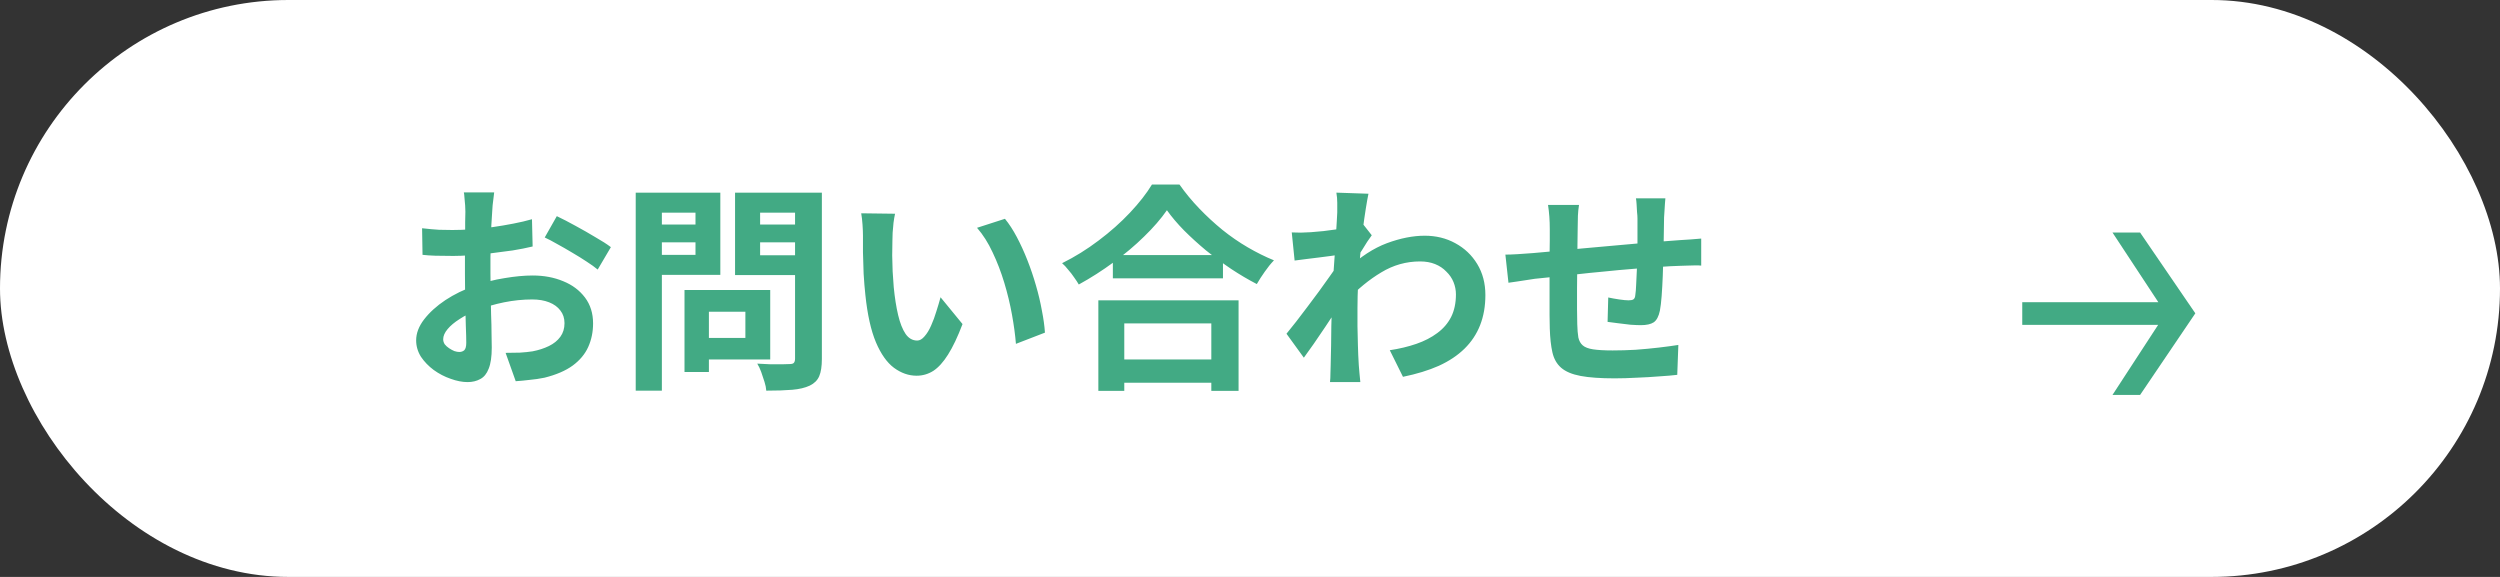 <svg width="182" height="42" viewBox="0 0 182 42" fill="none" xmlns="http://www.w3.org/2000/svg">
<rect x="0" y="0" width="182" height="42" fill="#333333" stroke="none"/>
<rect width="182" height="42" rx="21" fill="white"/>
<path d="M35.976 14.008C35.965 14.093 35.949 14.227 35.928 14.408C35.907 14.579 35.885 14.755 35.864 14.936C35.853 15.107 35.843 15.261 35.832 15.4C35.811 15.709 35.789 16.051 35.768 16.424C35.757 16.787 35.747 17.165 35.736 17.56C35.725 17.944 35.715 18.333 35.704 18.728C35.704 19.123 35.704 19.507 35.704 19.88C35.704 20.317 35.709 20.803 35.72 21.336C35.731 21.859 35.741 22.381 35.752 22.904C35.773 23.416 35.784 23.885 35.784 24.312C35.795 24.739 35.8 25.069 35.8 25.304C35.8 25.965 35.725 26.477 35.576 26.84C35.437 27.203 35.235 27.453 34.968 27.592C34.701 27.741 34.392 27.816 34.04 27.816C33.656 27.816 33.245 27.736 32.808 27.576C32.371 27.427 31.96 27.213 31.576 26.936C31.203 26.659 30.893 26.339 30.648 25.976C30.413 25.603 30.296 25.203 30.296 24.776C30.296 24.264 30.488 23.757 30.872 23.256C31.267 22.744 31.784 22.275 32.424 21.848C33.075 21.421 33.773 21.08 34.52 20.824C35.235 20.557 35.971 20.365 36.728 20.248C37.485 20.12 38.168 20.056 38.776 20.056C39.597 20.056 40.339 20.195 41 20.472C41.661 20.739 42.189 21.133 42.584 21.656C42.979 22.179 43.176 22.808 43.176 23.544C43.176 24.163 43.059 24.733 42.824 25.256C42.589 25.779 42.211 26.232 41.688 26.616C41.176 26.989 40.493 27.283 39.64 27.496C39.277 27.571 38.915 27.624 38.552 27.656C38.2 27.699 37.864 27.731 37.544 27.752L36.808 25.688C37.171 25.688 37.517 25.683 37.848 25.672C38.189 25.651 38.499 25.619 38.776 25.576C39.213 25.491 39.608 25.363 39.96 25.192C40.312 25.021 40.589 24.797 40.792 24.52C40.995 24.243 41.096 23.912 41.096 23.528C41.096 23.165 40.995 22.856 40.792 22.6C40.6 22.344 40.328 22.147 39.976 22.008C39.624 21.869 39.213 21.8 38.744 21.8C38.072 21.8 37.389 21.869 36.696 22.008C36.013 22.147 35.357 22.339 34.728 22.584C34.259 22.765 33.837 22.979 33.464 23.224C33.091 23.459 32.797 23.704 32.584 23.96C32.371 24.216 32.264 24.461 32.264 24.696C32.264 24.824 32.301 24.947 32.376 25.064C32.461 25.171 32.568 25.267 32.696 25.352C32.824 25.437 32.952 25.507 33.08 25.56C33.219 25.603 33.336 25.624 33.432 25.624C33.581 25.624 33.704 25.581 33.8 25.496C33.896 25.4 33.944 25.219 33.944 24.952C33.944 24.664 33.933 24.253 33.912 23.72C33.901 23.176 33.885 22.573 33.864 21.912C33.853 21.251 33.848 20.595 33.848 19.944C33.848 19.496 33.848 19.043 33.848 18.584C33.859 18.125 33.864 17.688 33.864 17.272C33.864 16.856 33.864 16.488 33.864 16.168C33.875 15.848 33.88 15.597 33.88 15.416C33.88 15.299 33.875 15.149 33.864 14.968C33.853 14.787 33.837 14.605 33.816 14.424C33.805 14.232 33.789 14.093 33.768 14.008H35.976ZM40.536 15.736C40.941 15.928 41.395 16.163 41.896 16.44C42.408 16.717 42.893 16.995 43.352 17.272C43.821 17.539 44.195 17.779 44.472 17.992L43.512 19.624C43.309 19.453 43.043 19.261 42.712 19.048C42.392 18.835 42.04 18.616 41.656 18.392C41.283 18.168 40.92 17.96 40.568 17.768C40.216 17.565 39.912 17.405 39.656 17.288L40.536 15.736ZM30.728 16.616C31.197 16.669 31.608 16.707 31.96 16.728C32.323 16.739 32.648 16.744 32.936 16.744C33.352 16.744 33.811 16.728 34.312 16.696C34.813 16.653 35.325 16.6 35.848 16.536C36.371 16.461 36.877 16.376 37.368 16.28C37.869 16.184 38.323 16.077 38.728 15.96L38.776 17.944C38.328 18.051 37.843 18.147 37.32 18.232C36.797 18.307 36.269 18.376 35.736 18.44C35.213 18.504 34.712 18.552 34.232 18.584C33.763 18.616 33.352 18.632 33 18.632C32.467 18.632 32.029 18.627 31.688 18.616C31.347 18.605 31.037 18.584 30.76 18.552L30.728 16.616ZM50.664 21.112H56.072V26.168H50.664V24.6H54.264V22.696H50.664V21.112ZM49.832 21.112H51.608V27.08H49.832V21.112ZM47.224 16.344H51.224V17.64H47.224V16.344ZM54.648 16.344H58.68V17.64H54.648V16.344ZM57.88 14.024H59.832V26.136C59.832 26.669 59.768 27.085 59.64 27.384C59.512 27.683 59.283 27.912 58.952 28.072C58.611 28.232 58.184 28.333 57.672 28.376C57.16 28.419 56.531 28.44 55.784 28.44C55.773 28.248 55.731 28.035 55.656 27.8C55.581 27.565 55.501 27.325 55.416 27.08C55.331 26.845 55.235 26.643 55.128 26.472C55.448 26.493 55.768 26.509 56.088 26.52C56.408 26.52 56.691 26.52 56.936 26.52C57.192 26.509 57.373 26.504 57.48 26.504C57.629 26.504 57.731 26.477 57.784 26.424C57.848 26.36 57.88 26.253 57.88 26.104V14.024ZM47.368 14.024H52.44V20.008H47.368V18.552H50.632V15.48H47.368V14.024ZM58.92 14.024V15.48H55.336V18.584H58.92V20.024H53.512V14.024H58.92ZM46.28 14.024H48.184V28.44H46.28V14.024ZM65.16 15.56C65.117 15.752 65.08 15.971 65.048 16.216C65.027 16.461 65.005 16.701 64.984 16.936C64.973 17.171 64.968 17.363 64.968 17.512C64.957 17.864 64.952 18.227 64.952 18.6C64.963 18.973 64.973 19.357 64.984 19.752C65.005 20.136 65.032 20.52 65.064 20.904C65.139 21.672 65.245 22.349 65.384 22.936C65.523 23.523 65.704 23.981 65.928 24.312C66.152 24.632 66.435 24.792 66.776 24.792C66.957 24.792 67.133 24.691 67.304 24.488C67.485 24.285 67.645 24.024 67.784 23.704C67.933 23.373 68.061 23.027 68.168 22.664C68.285 22.301 68.387 21.96 68.472 21.64L70.072 23.592C69.72 24.52 69.368 25.261 69.016 25.816C68.675 26.36 68.317 26.755 67.944 27C67.571 27.235 67.165 27.352 66.728 27.352C66.152 27.352 65.603 27.16 65.08 26.776C64.568 26.392 64.131 25.773 63.768 24.92C63.405 24.056 63.149 22.909 63 21.48C62.947 20.989 62.904 20.472 62.872 19.928C62.851 19.384 62.835 18.867 62.824 18.376C62.824 17.885 62.824 17.48 62.824 17.16C62.824 16.936 62.813 16.669 62.792 16.36C62.771 16.051 62.739 15.773 62.696 15.528L65.16 15.56ZM73.16 15.928C73.459 16.291 73.747 16.733 74.024 17.256C74.301 17.779 74.557 18.339 74.792 18.936C75.027 19.533 75.235 20.147 75.416 20.776C75.597 21.395 75.741 22.003 75.848 22.6C75.965 23.187 76.04 23.725 76.072 24.216L73.96 25.032C73.907 24.381 73.811 23.672 73.672 22.904C73.533 22.136 73.347 21.363 73.112 20.584C72.877 19.805 72.595 19.069 72.264 18.376C71.944 17.683 71.565 17.085 71.128 16.584L73.16 15.928ZM81.016 18.568H89.032V20.264H81.016V18.568ZM80.808 26.168H89.08V27.864H80.808V26.168ZM79.96 21.864H90.168V28.456H88.184V23.544H81.848V28.456H79.96V21.864ZM84.952 15.304C84.515 15.933 83.96 16.573 83.288 17.224C82.627 17.875 81.885 18.499 81.064 19.096C80.253 19.693 79.411 20.232 78.536 20.712C78.451 20.563 78.339 20.392 78.2 20.2C78.072 20.008 77.928 19.821 77.768 19.64C77.619 19.448 77.469 19.288 77.32 19.16C78.248 18.701 79.133 18.152 79.976 17.512C80.829 16.872 81.592 16.195 82.264 15.48C82.936 14.765 83.469 14.083 83.864 13.432H85.864C86.291 14.04 86.771 14.621 87.304 15.176C87.837 15.731 88.397 16.248 88.984 16.728C89.581 17.208 90.2 17.635 90.84 18.008C91.48 18.381 92.115 18.696 92.744 18.952C92.509 19.197 92.285 19.475 92.072 19.784C91.859 20.083 91.667 20.381 91.496 20.68C90.877 20.36 90.253 19.992 89.624 19.576C88.995 19.149 88.387 18.701 87.8 18.232C87.224 17.752 86.691 17.267 86.2 16.776C85.709 16.275 85.293 15.784 84.952 15.304ZM101.176 25.496C101.88 25.389 102.525 25.235 103.112 25.032C103.699 24.829 104.205 24.568 104.632 24.248C105.069 23.928 105.405 23.539 105.64 23.08C105.875 22.611 105.992 22.061 105.992 21.432C105.992 21.123 105.933 20.824 105.816 20.536C105.699 20.248 105.523 19.992 105.288 19.768C105.064 19.533 104.792 19.352 104.472 19.224C104.152 19.096 103.789 19.032 103.384 19.032C102.371 19.032 101.427 19.299 100.552 19.832C99.677 20.355 98.851 21.032 98.072 21.864V19.592C99.032 18.696 99.997 18.067 100.968 17.704C101.949 17.341 102.867 17.16 103.72 17.16C104.541 17.16 105.283 17.341 105.944 17.704C106.616 18.067 107.149 18.573 107.544 19.224C107.939 19.875 108.136 20.627 108.136 21.48C108.136 22.291 108.008 23.021 107.752 23.672C107.496 24.323 107.117 24.893 106.616 25.384C106.115 25.875 105.491 26.291 104.744 26.632C103.997 26.963 103.128 27.229 102.136 27.432L101.176 25.496ZM97.544 18.552C97.373 18.563 97.155 18.589 96.888 18.632C96.621 18.664 96.333 18.701 96.024 18.744C95.725 18.776 95.421 18.813 95.112 18.856C94.803 18.899 94.515 18.936 94.248 18.968L94.04 16.92C94.275 16.931 94.493 16.936 94.696 16.936C94.909 16.925 95.155 16.915 95.432 16.904C95.688 16.883 95.992 16.856 96.344 16.824C96.707 16.781 97.069 16.733 97.432 16.68C97.805 16.627 98.152 16.568 98.472 16.504C98.792 16.44 99.043 16.376 99.224 16.312L99.864 17.128C99.768 17.256 99.656 17.416 99.528 17.608C99.411 17.8 99.288 17.997 99.16 18.2C99.032 18.392 98.92 18.563 98.824 18.712L97.88 21.72C97.709 21.965 97.496 22.275 97.24 22.648C96.995 23.021 96.733 23.416 96.456 23.832C96.179 24.248 95.907 24.648 95.64 25.032C95.373 25.416 95.133 25.752 94.92 26.04L93.656 24.296C93.859 24.04 94.093 23.747 94.36 23.416C94.627 23.075 94.899 22.717 95.176 22.344C95.464 21.96 95.747 21.581 96.024 21.208C96.301 20.824 96.557 20.467 96.792 20.136C97.037 19.795 97.24 19.501 97.4 19.256L97.432 18.84L97.544 18.552ZM97.352 15.464C97.352 15.229 97.352 14.995 97.352 14.76C97.352 14.515 97.331 14.269 97.288 14.024L99.624 14.104C99.571 14.349 99.507 14.707 99.432 15.176C99.357 15.635 99.283 16.163 99.208 16.76C99.144 17.357 99.08 17.987 99.016 18.648C98.963 19.299 98.915 19.949 98.872 20.6C98.84 21.251 98.824 21.859 98.824 22.424C98.824 22.861 98.824 23.304 98.824 23.752C98.835 24.2 98.845 24.659 98.856 25.128C98.867 25.597 98.888 26.083 98.92 26.584C98.931 26.723 98.947 26.915 98.968 27.16C98.989 27.416 99.011 27.635 99.032 27.816H96.824C96.845 27.635 96.856 27.421 96.856 27.176C96.867 26.941 96.872 26.76 96.872 26.632C96.883 26.109 96.893 25.624 96.904 25.176C96.915 24.728 96.92 24.253 96.92 23.752C96.931 23.251 96.947 22.669 96.968 22.008C96.979 21.763 96.995 21.453 97.016 21.08C97.037 20.696 97.059 20.28 97.08 19.832C97.112 19.373 97.144 18.909 97.176 18.44C97.208 17.971 97.235 17.533 97.256 17.128C97.288 16.712 97.309 16.36 97.32 16.072C97.341 15.773 97.352 15.571 97.352 15.464ZM121.24 14.44C121.229 14.525 121.219 14.653 121.208 14.824C121.197 14.984 121.187 15.155 121.176 15.336C121.165 15.517 121.155 15.683 121.144 15.832C121.144 16.184 121.139 16.525 121.128 16.856C121.128 17.187 121.123 17.501 121.112 17.8C121.112 18.088 121.107 18.371 121.096 18.648C121.085 19.117 121.069 19.608 121.048 20.12C121.027 20.632 121 21.107 120.968 21.544C120.936 21.981 120.893 22.339 120.84 22.616C120.755 23.032 120.605 23.315 120.392 23.464C120.179 23.603 119.864 23.672 119.448 23.672C119.267 23.672 119.016 23.661 118.696 23.64C118.387 23.608 118.077 23.571 117.768 23.528C117.469 23.485 117.224 23.453 117.032 23.432L117.08 21.656C117.325 21.709 117.592 21.757 117.88 21.8C118.179 21.843 118.403 21.864 118.552 21.864C118.712 21.864 118.829 21.843 118.904 21.8C118.989 21.747 119.037 21.645 119.048 21.496C119.08 21.293 119.101 21.037 119.112 20.728C119.133 20.419 119.149 20.083 119.16 19.72C119.181 19.347 119.197 18.984 119.208 18.632C119.208 18.344 119.208 18.056 119.208 17.768C119.208 17.469 119.208 17.165 119.208 16.856C119.208 16.536 119.208 16.221 119.208 15.912C119.208 15.773 119.197 15.613 119.176 15.432C119.165 15.24 119.155 15.053 119.144 14.872C119.133 14.691 119.117 14.547 119.096 14.44H121.24ZM114.952 14.92C114.909 15.187 114.883 15.448 114.872 15.704C114.861 15.949 114.856 16.243 114.856 16.584C114.856 16.872 114.851 17.256 114.84 17.736C114.84 18.216 114.835 18.739 114.824 19.304C114.824 19.859 114.819 20.419 114.808 20.984C114.808 21.539 114.808 22.045 114.808 22.504C114.808 22.963 114.813 23.325 114.824 23.592C114.835 23.987 114.861 24.312 114.904 24.568C114.957 24.813 115.064 25.005 115.224 25.144C115.384 25.283 115.635 25.379 115.976 25.432C116.328 25.485 116.803 25.512 117.4 25.512C117.923 25.512 118.477 25.496 119.064 25.464C119.651 25.421 120.216 25.368 120.76 25.304C121.304 25.24 121.779 25.176 122.184 25.112L122.104 27.288C121.752 27.331 121.315 27.368 120.792 27.4C120.269 27.443 119.725 27.475 119.16 27.496C118.595 27.528 118.056 27.544 117.544 27.544C116.509 27.544 115.683 27.485 115.064 27.368C114.445 27.251 113.976 27.053 113.656 26.776C113.336 26.499 113.123 26.125 113.016 25.656C112.909 25.187 112.845 24.605 112.824 23.912C112.824 23.677 112.819 23.363 112.808 22.968C112.808 22.573 112.808 22.136 112.808 21.656C112.808 21.165 112.808 20.664 112.808 20.152C112.808 19.64 112.808 19.155 112.808 18.696C112.819 18.227 112.824 17.816 112.824 17.464C112.824 17.112 112.824 16.856 112.824 16.696C112.824 16.365 112.813 16.056 112.792 15.768C112.771 15.48 112.739 15.197 112.696 14.92H114.952ZM109.592 18.536C109.827 18.536 110.12 18.525 110.472 18.504C110.824 18.483 111.203 18.456 111.608 18.424C111.928 18.392 112.403 18.349 113.032 18.296C113.661 18.232 114.376 18.163 115.176 18.088C115.976 18.013 116.808 17.939 117.672 17.864C118.547 17.779 119.384 17.704 120.184 17.64C120.984 17.576 121.693 17.523 122.312 17.48C122.536 17.459 122.787 17.443 123.064 17.432C123.352 17.411 123.613 17.389 123.848 17.368V19.336C123.763 19.325 123.624 19.32 123.432 19.32C123.24 19.32 123.037 19.325 122.824 19.336C122.621 19.336 122.451 19.341 122.312 19.352C121.896 19.363 121.389 19.389 120.792 19.432C120.195 19.464 119.555 19.512 118.872 19.576C118.189 19.629 117.491 19.693 116.776 19.768C116.072 19.832 115.395 19.901 114.744 19.976C114.093 20.051 113.507 20.115 112.984 20.168C112.461 20.221 112.045 20.264 111.736 20.296C111.565 20.317 111.357 20.349 111.112 20.392C110.867 20.424 110.621 20.461 110.376 20.504C110.141 20.536 109.955 20.563 109.816 20.584L109.592 18.536Z" fill="#42AA84"/>
<path d="M155.8 16.93L159.82 22.81L155.8 28.75H153.79L157.66 22.81L153.79 16.93H155.8ZM158.11 22V23.65H147.22V22H158.11Z" fill="#42AA84"/>
</svg>
